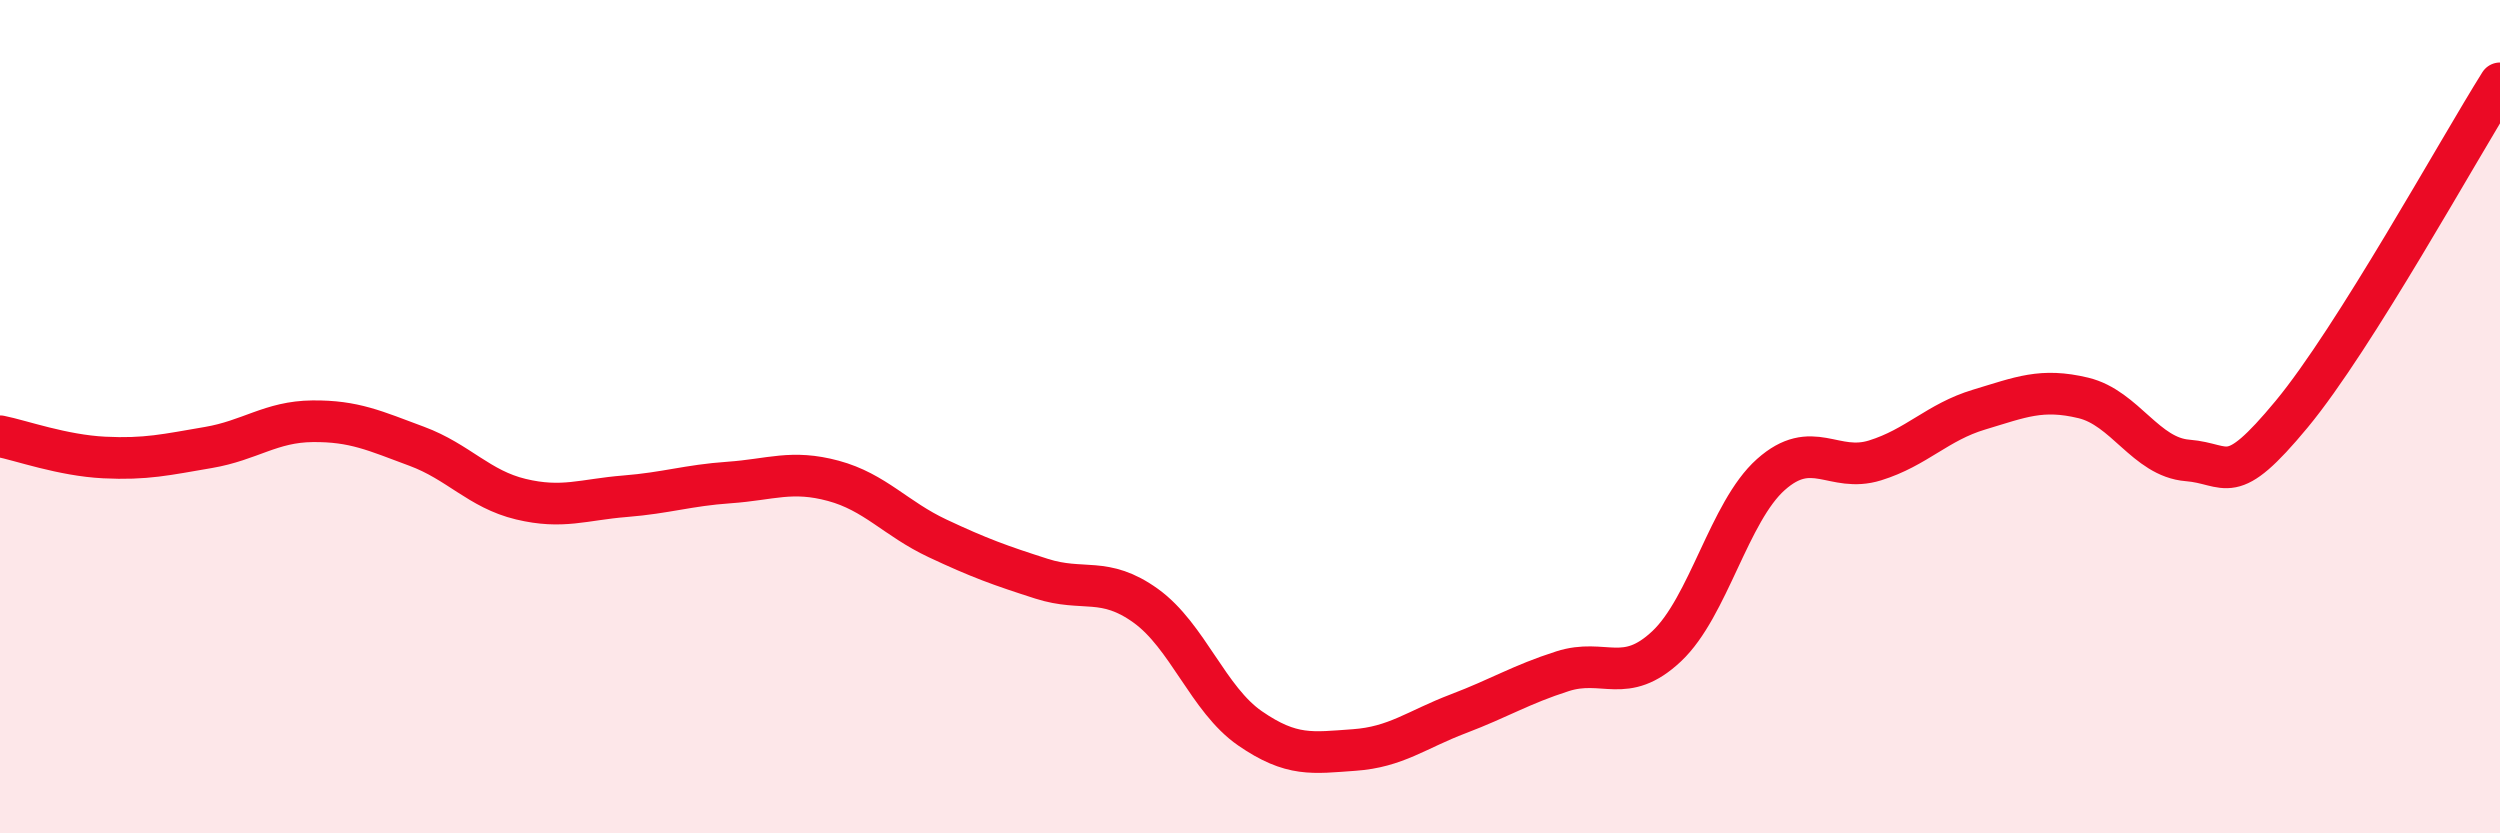 
    <svg width="60" height="20" viewBox="0 0 60 20" xmlns="http://www.w3.org/2000/svg">
      <path
        d="M 0,10.47 C 0.5,10.57 1.5,10.93 2.5,10.98 C 3.5,11.03 4,10.91 5,10.74 C 6,10.57 6.5,10.12 7.5,10.11 C 8.5,10.1 9,10.34 10,10.71 C 11,11.08 11.5,11.74 12.5,11.98 C 13.5,12.22 14,11.99 15,11.91 C 16,11.83 16.5,11.65 17.5,11.58 C 18.5,11.51 19,11.27 20,11.54 C 21,11.81 21.5,12.45 22.5,12.92 C 23.5,13.39 24,13.57 25,13.89 C 26,14.21 26.5,13.82 27.5,14.54 C 28.5,15.26 29,16.79 30,17.48 C 31,18.17 31.5,18.07 32.5,18 C 33.5,17.93 34,17.51 35,17.13 C 36,16.75 36.5,16.43 37.5,16.11 C 38.5,15.79 39,16.45 40,15.51 C 41,14.57 41.5,12.28 42.5,11.39 C 43.5,10.5 44,11.36 45,11.05 C 46,10.74 46.5,10.13 47.5,9.83 C 48.5,9.53 49,9.31 50,9.55 C 51,9.79 51.5,10.97 52.5,11.05 C 53.5,11.13 53.5,11.75 55,9.94 C 56.5,8.13 59,3.59 60,2L60 20L0 20Z"
        fill="#EB0A25"
        opacity="0.1"
        stroke-linecap="round"
        stroke-linejoin="round"
      />
      <path
        d="M 0,10.47 C 0.5,10.57 1.5,10.93 2.5,10.98 C 3.5,11.03 4,10.91 5,10.74 C 6,10.57 6.5,10.12 7.5,10.11 C 8.5,10.1 9,10.34 10,10.71 C 11,11.08 11.5,11.74 12.5,11.98 C 13.5,12.22 14,11.99 15,11.91 C 16,11.83 16.5,11.65 17.5,11.58 C 18.5,11.51 19,11.27 20,11.54 C 21,11.81 21.5,12.45 22.5,12.92 C 23.5,13.39 24,13.57 25,13.89 C 26,14.21 26.5,13.82 27.5,14.54 C 28.5,15.26 29,16.79 30,17.48 C 31,18.17 31.5,18.07 32.5,18 C 33.5,17.93 34,17.51 35,17.13 C 36,16.75 36.5,16.43 37.5,16.11 C 38.5,15.79 39,16.45 40,15.51 C 41,14.57 41.5,12.28 42.5,11.39 C 43.5,10.5 44,11.36 45,11.05 C 46,10.74 46.5,10.13 47.5,9.83 C 48.5,9.53 49,9.31 50,9.55 C 51,9.79 51.5,10.97 52.5,11.05 C 53.5,11.13 53.5,11.75 55,9.94 C 56.5,8.13 59,3.59 60,2"
        stroke="#EB0A25"
        stroke-width="1"
        fill="none"
        stroke-linecap="round"
        stroke-linejoin="round"
      />
    </svg>
  